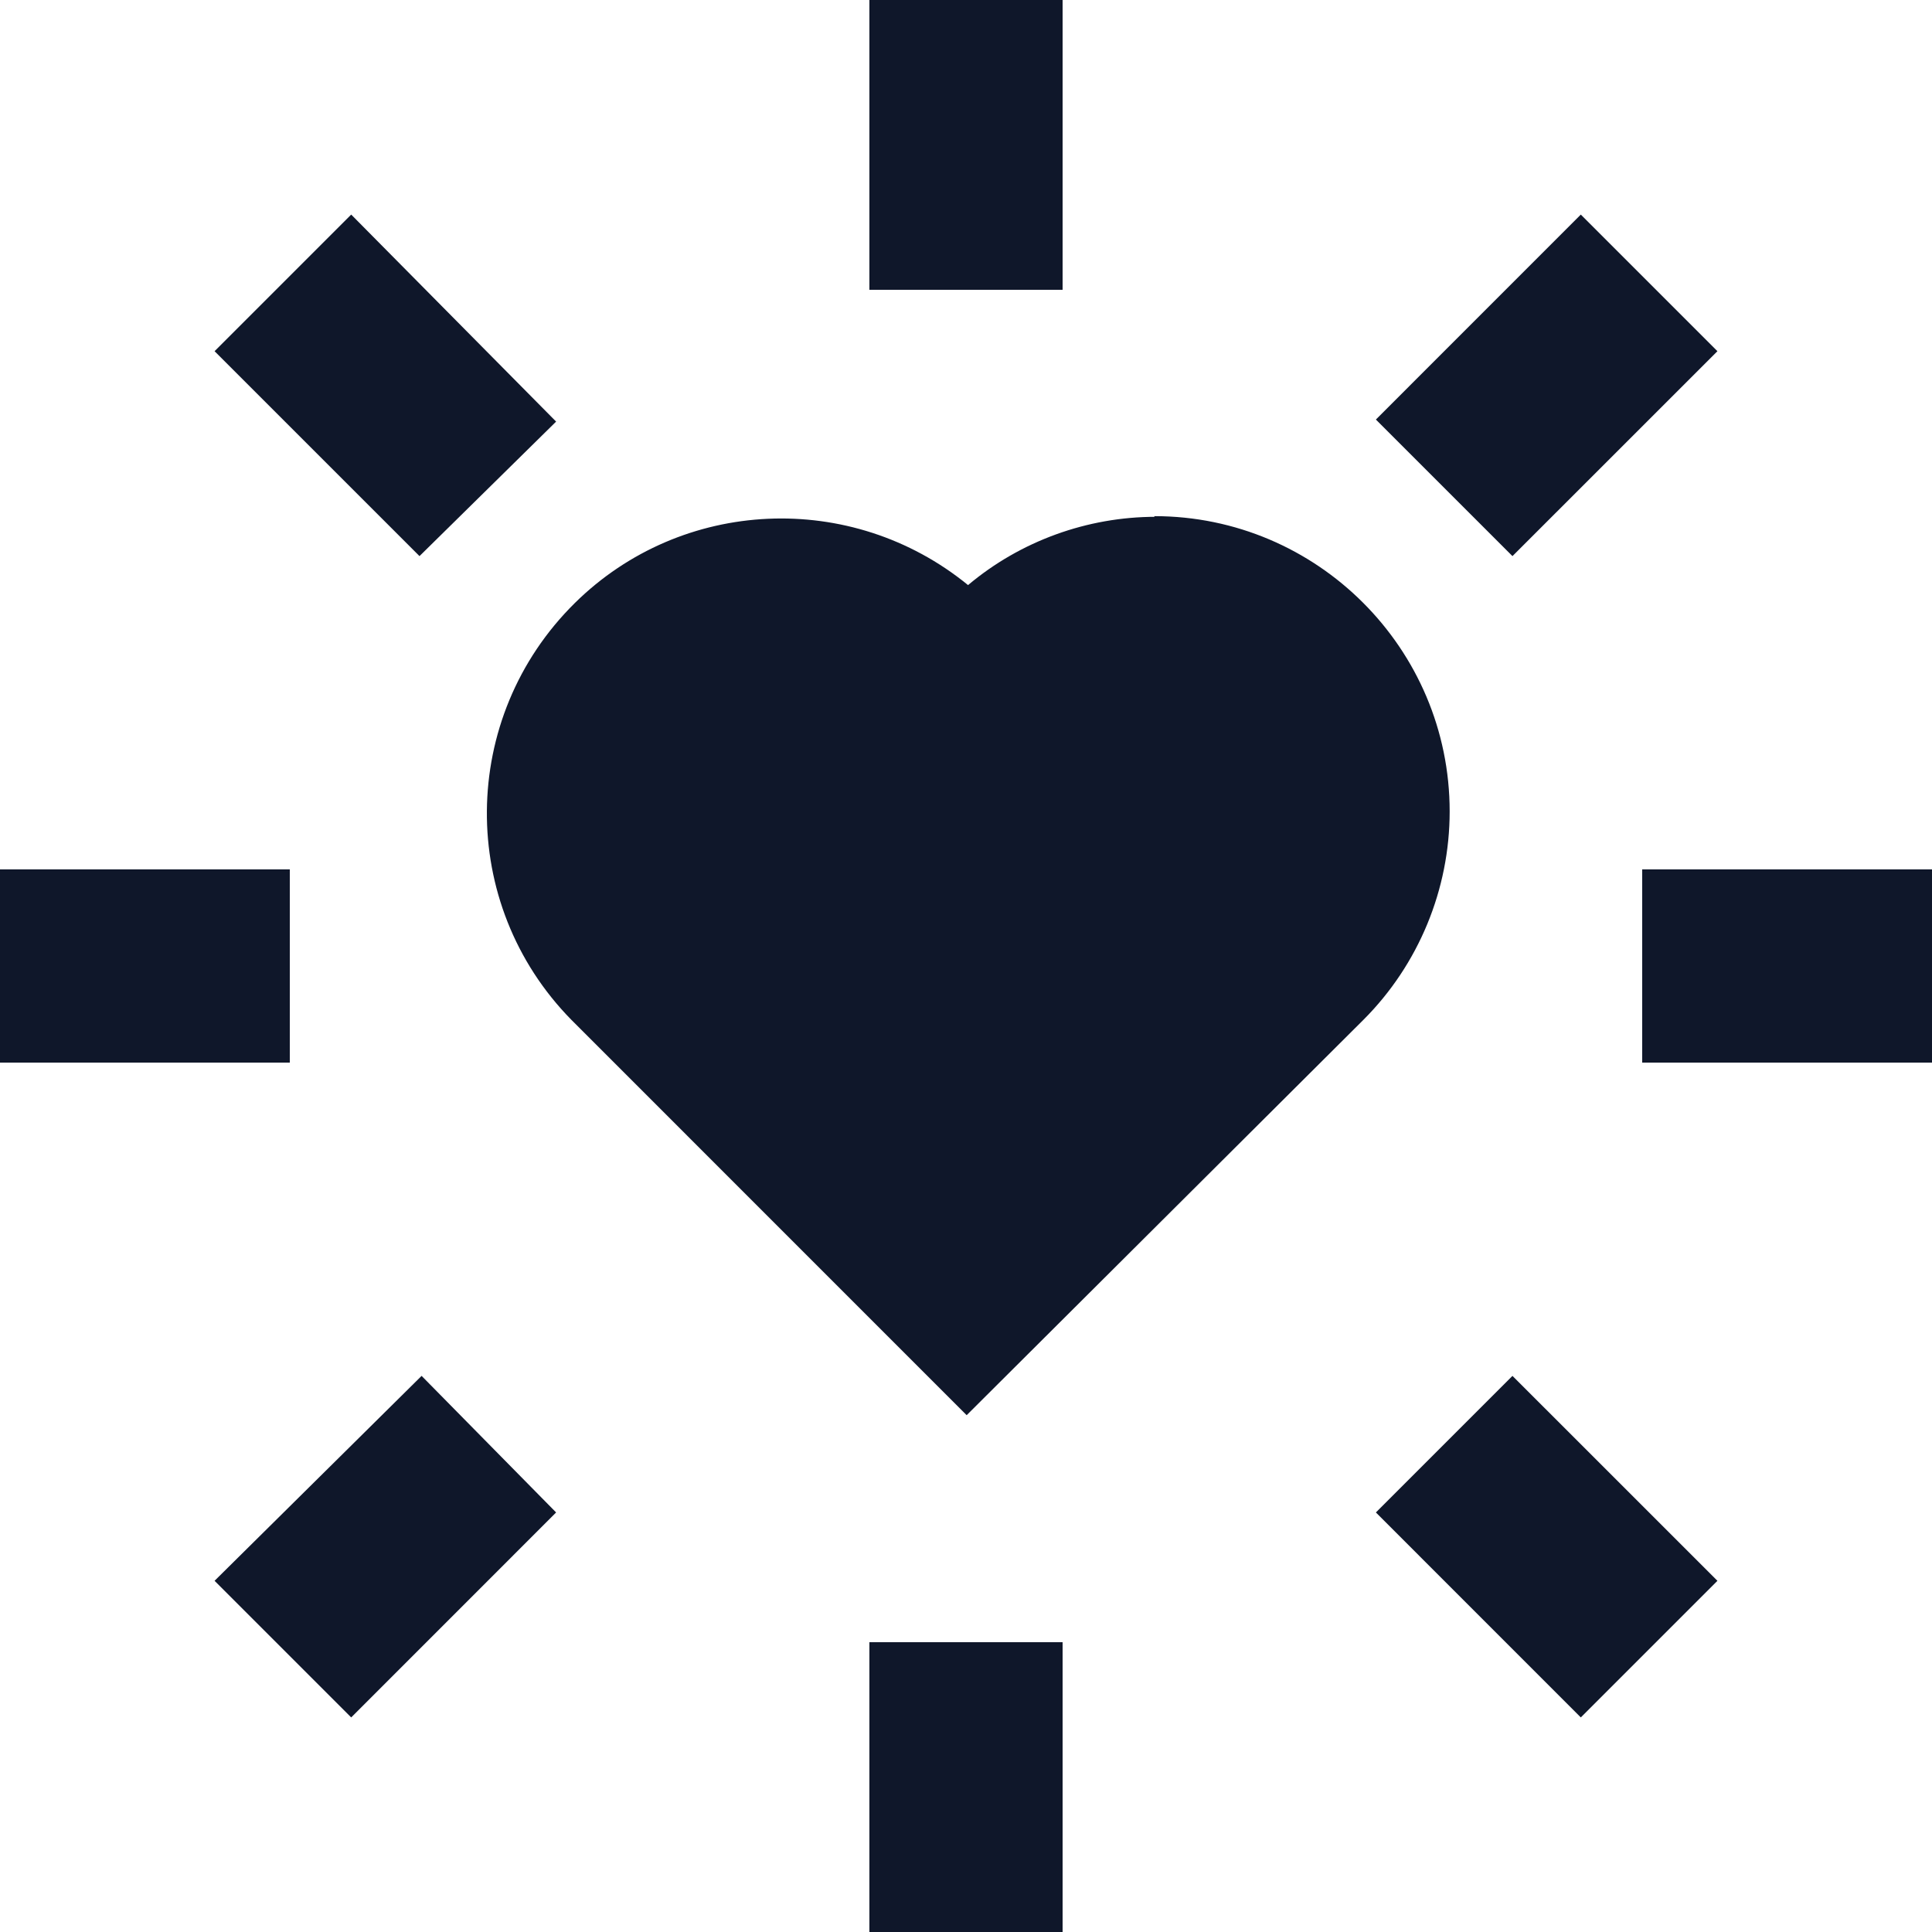 <svg width="32" height="32" viewBox="0 0 32 32" fill="none" xmlns="http://www.w3.org/2000/svg">
<path d="M32 14.4H27.2V17.6H32V14.4Z" fill="#0F172A"/>
<path d="M4.8 14.4H0V17.6H4.8V14.4Z" fill="#0F172A"/>
<path d="M17.6 0H14.4V4.8H17.6V0Z" fill="#0F172A"/>
<path d="M17.6 27.2H14.4V32H17.6V27.2Z" fill="#0F172A"/>
<path d="M28.446 26.183L25.051 22.789L22.789 25.051L26.183 28.446L28.446 26.183Z" fill="#0F172A"/>
<path d="M9.211 6.983L5.817 3.554L3.554 5.817L6.948 9.211L9.211 6.983Z" fill="#0F172A"/>
<path d="M26.183 3.554L22.789 6.949L25.051 9.211L28.446 5.817L26.183 3.554Z" fill="#0F172A"/>
<path d="M6.983 22.789L3.554 26.183L5.817 28.446L9.211 25.051L6.983 22.789Z" fill="#0F172A"/>
<path d="M19.12 8.549C21.817 8.549 24.011 10.743 24.011 13.44C24.011 14.731 23.497 15.977 22.583 16.891L16.011 23.44L9.463 16.891C7.577 14.971 7.6 11.886 9.52 9.989C11.291 8.24 14.103 8.114 16.034 9.691C16.903 8.96 18.011 8.56 19.143 8.56H19.12V8.549Z" fill="#0F172A"/>
</svg>
